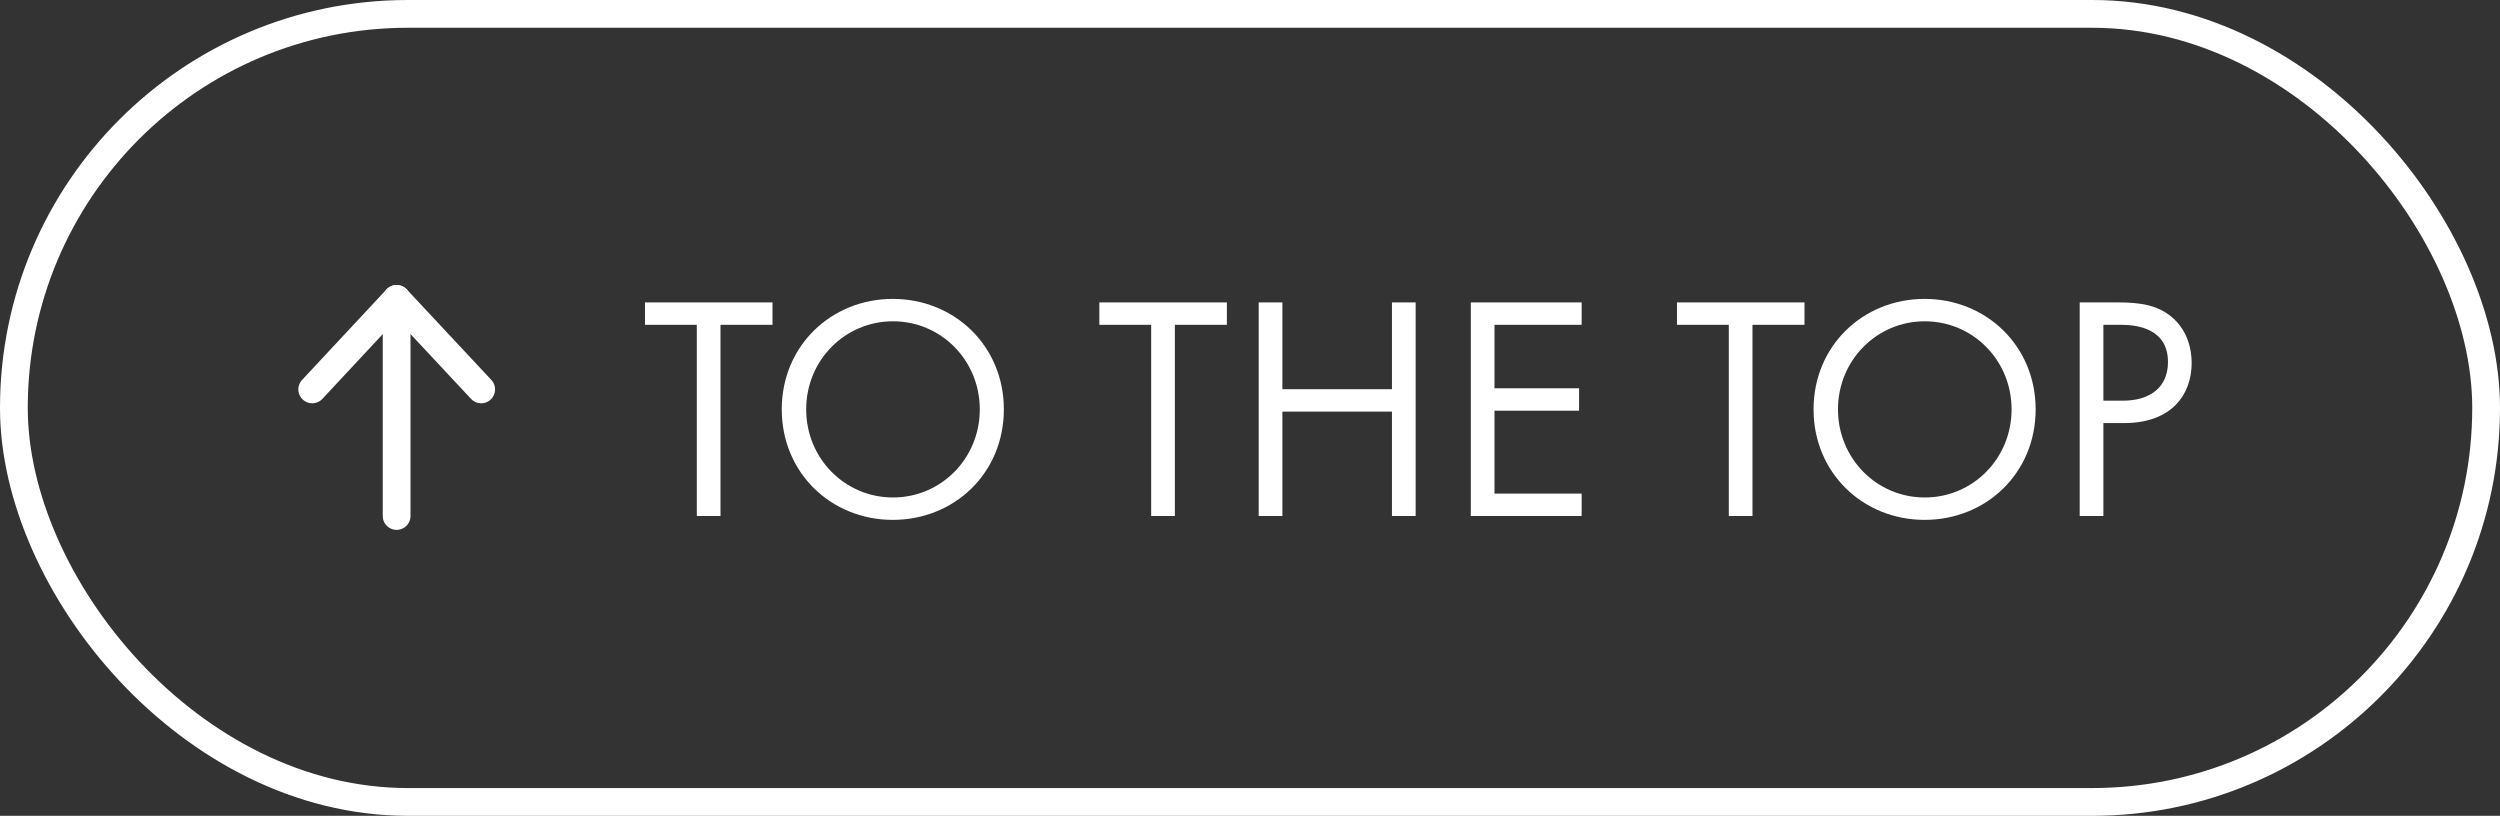 <svg viewBox="0 0 135.08 44.08" xmlns="http://www.w3.org/2000/svg"><rect x="0" y="0" width="135.08" height="44.08" fill="#333333" stroke="none"/><g fill="#fff"><path d="m38.93 17.55v10.33h-1.28v-10.33h-2.8v-1.21h6.89v1.21h-2.8z"/><path d="m42.24 22.12c0-3.44 2.68-5.97 6-5.97s6 2.53 6 5.97-2.67 5.97-6 5.97-6-2.54-6-5.97zm1.32 0c0 2.65 2.09 4.76 4.69 4.76s4.69-2.11 4.69-4.76-2.09-4.76-4.69-4.76-4.69 2.11-4.69 4.76z"/><path d="m63.48 17.55v10.33h-1.28v-10.33h-2.8v-1.21h6.89v1.21h-2.8z"/><path d="m69.29 21.03h5.92v-4.69h1.28v11.54h-1.28v-5.64h-5.92v5.64h-1.28v-11.54h1.28z"/><path d="m85.46 17.55h-4.71v3.43h4.57v1.21h-4.57v4.48h4.71v1.21h-5.99v-11.54h5.99z"/><path d="m94.69 17.55v10.33h-1.28v-10.33h-2.8v-1.21h6.89v1.21h-2.8z"/><path d="m97.99 22.12c0-3.44 2.68-5.97 6-5.97s6 2.53 6 5.97-2.67 5.97-6 5.97-6-2.54-6-5.97zm1.32 0c0 2.65 2.09 4.76 4.69 4.76s4.69-2.11 4.69-4.76-2.09-4.76-4.69-4.76-4.69 2.11-4.69 4.76z"/><path d="m114.46 16.34c1.16 0 2.13.14 2.91.81.85.73 1.05 1.75 1.05 2.47 0 1.63-1.02 3.24-3.65 3.24h-1.12v5.02h-1.28v-11.54zm-.82 5.31h1.06c1.52 0 2.44-.76 2.44-2.09 0-1.83-1.71-2.01-2.54-2.01h-.95v4.1z"/></g><g fill="none" stroke="#fff" stroke-width="1.5"><rect height="42.58" rx="21.29" stroke-miterlimit="10" width="133.58" x=".75" y=".75"/><path d="m21.43 27.88v-11.73" stroke-linecap="round" stroke-linejoin="round"/><path d="m26 21.04-4.57-4.89-4.56 4.89" stroke-linecap="round" stroke-linejoin="round"/></g></svg>